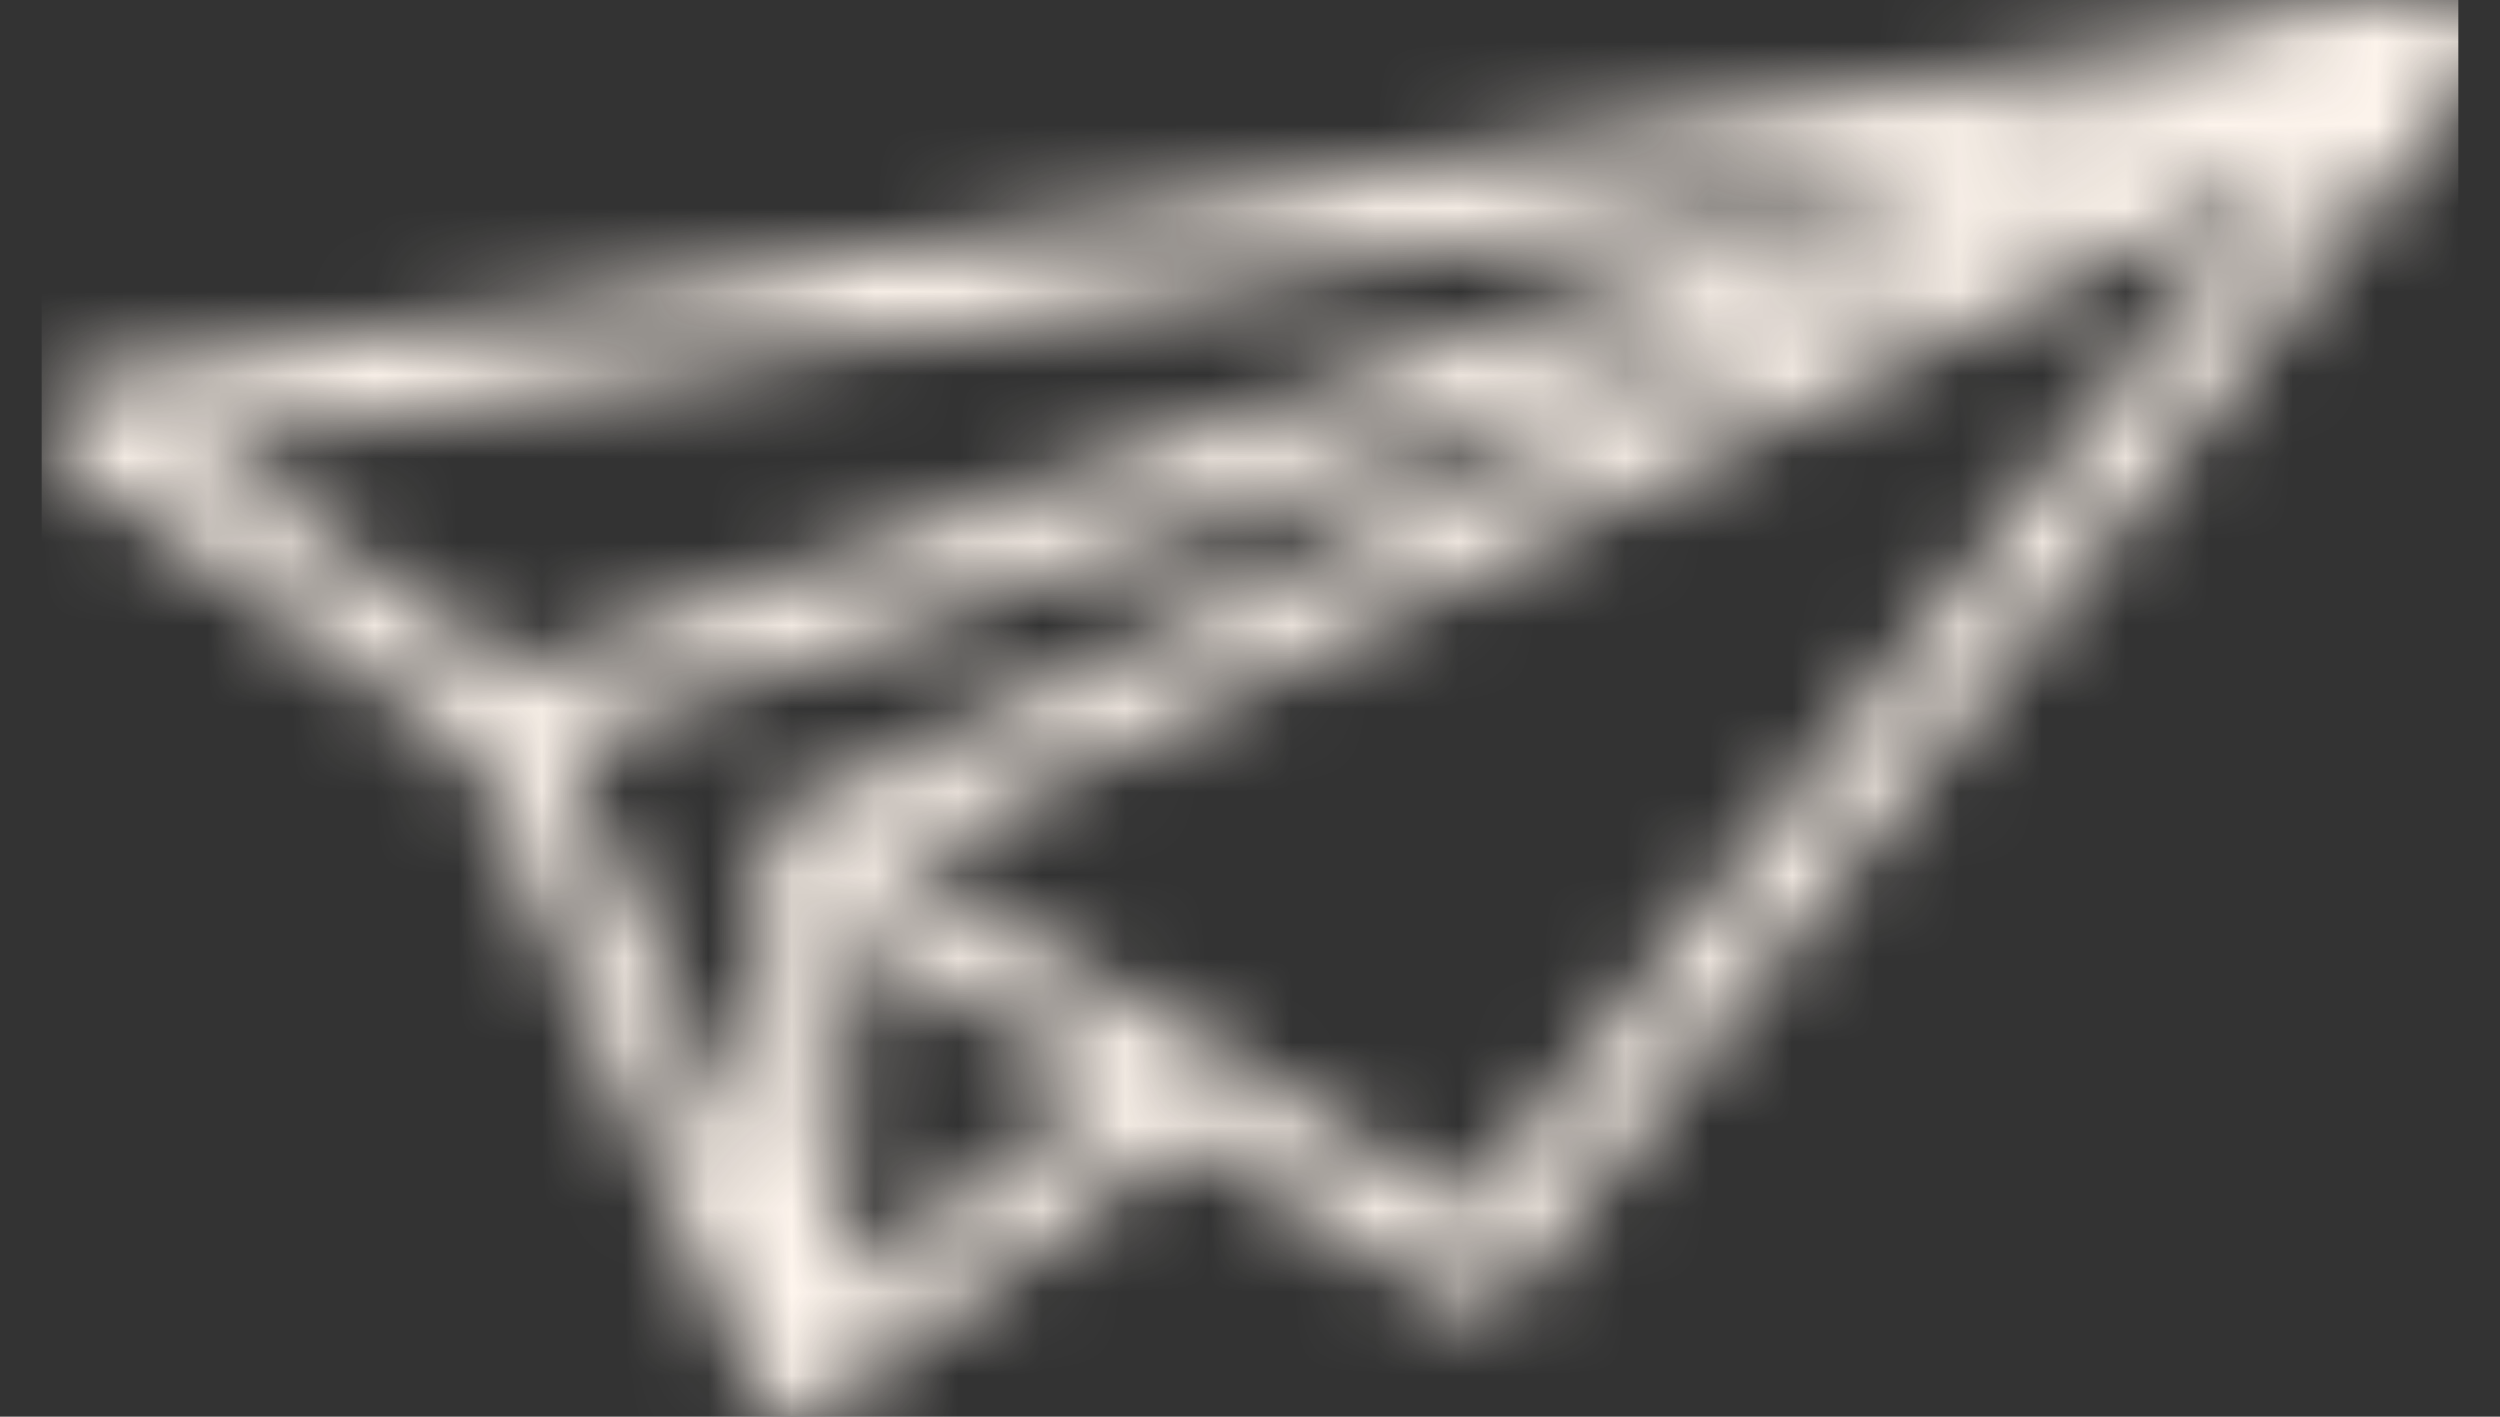 <svg width="30" height="17" viewBox="0 0 30 17" fill="none" xmlns="http://www.w3.org/2000/svg">
<rect x="0" y="0" width="30" height="17" fill="#333333" stroke="none"/>
<mask id="mask0_1_145" style="mask-type:alpha" maskUnits="userSpaceOnUse" x="0" y="0" width="30" height="17">
<g clip-path="url(#clip0_1_145)">
<g clip-path="url(#clip1_1_145)">
<path d="M1 5.078L29.318 0.5L17.718 15.18L9.728 10.264L9.555 16.452L6.022 8.616L1 5.078Z" stroke="#0E150E" stroke-linejoin="round"/>
<path d="M6.022 8.606L29.26 0.529" stroke="#0E150E" stroke-miterlimit="10"/>
<path d="M9.704 10.225L29.183 0.567" stroke="#0E150E" stroke-miterlimit="10"/>
<path d="M9.511 16.5L14.137 13.03" stroke="#0E150E" stroke-linejoin="round"/>
</g>
</g>
</mask>
<g mask="url(#mask0_1_145)">
<rect x="0.5" width="29" height="17" fill="#FFF6EEFF"/>
</g>
<defs>
<clipPath id="clip0_1_145">
<rect width="29" height="17" fill="white" transform="translate(0.5)"/>
</clipPath>
<clipPath id="clip1_1_145">
<rect width="29.318" height="16.952" fill="white" transform="translate(0.5)"/>
</clipPath>
</defs>
</svg>
